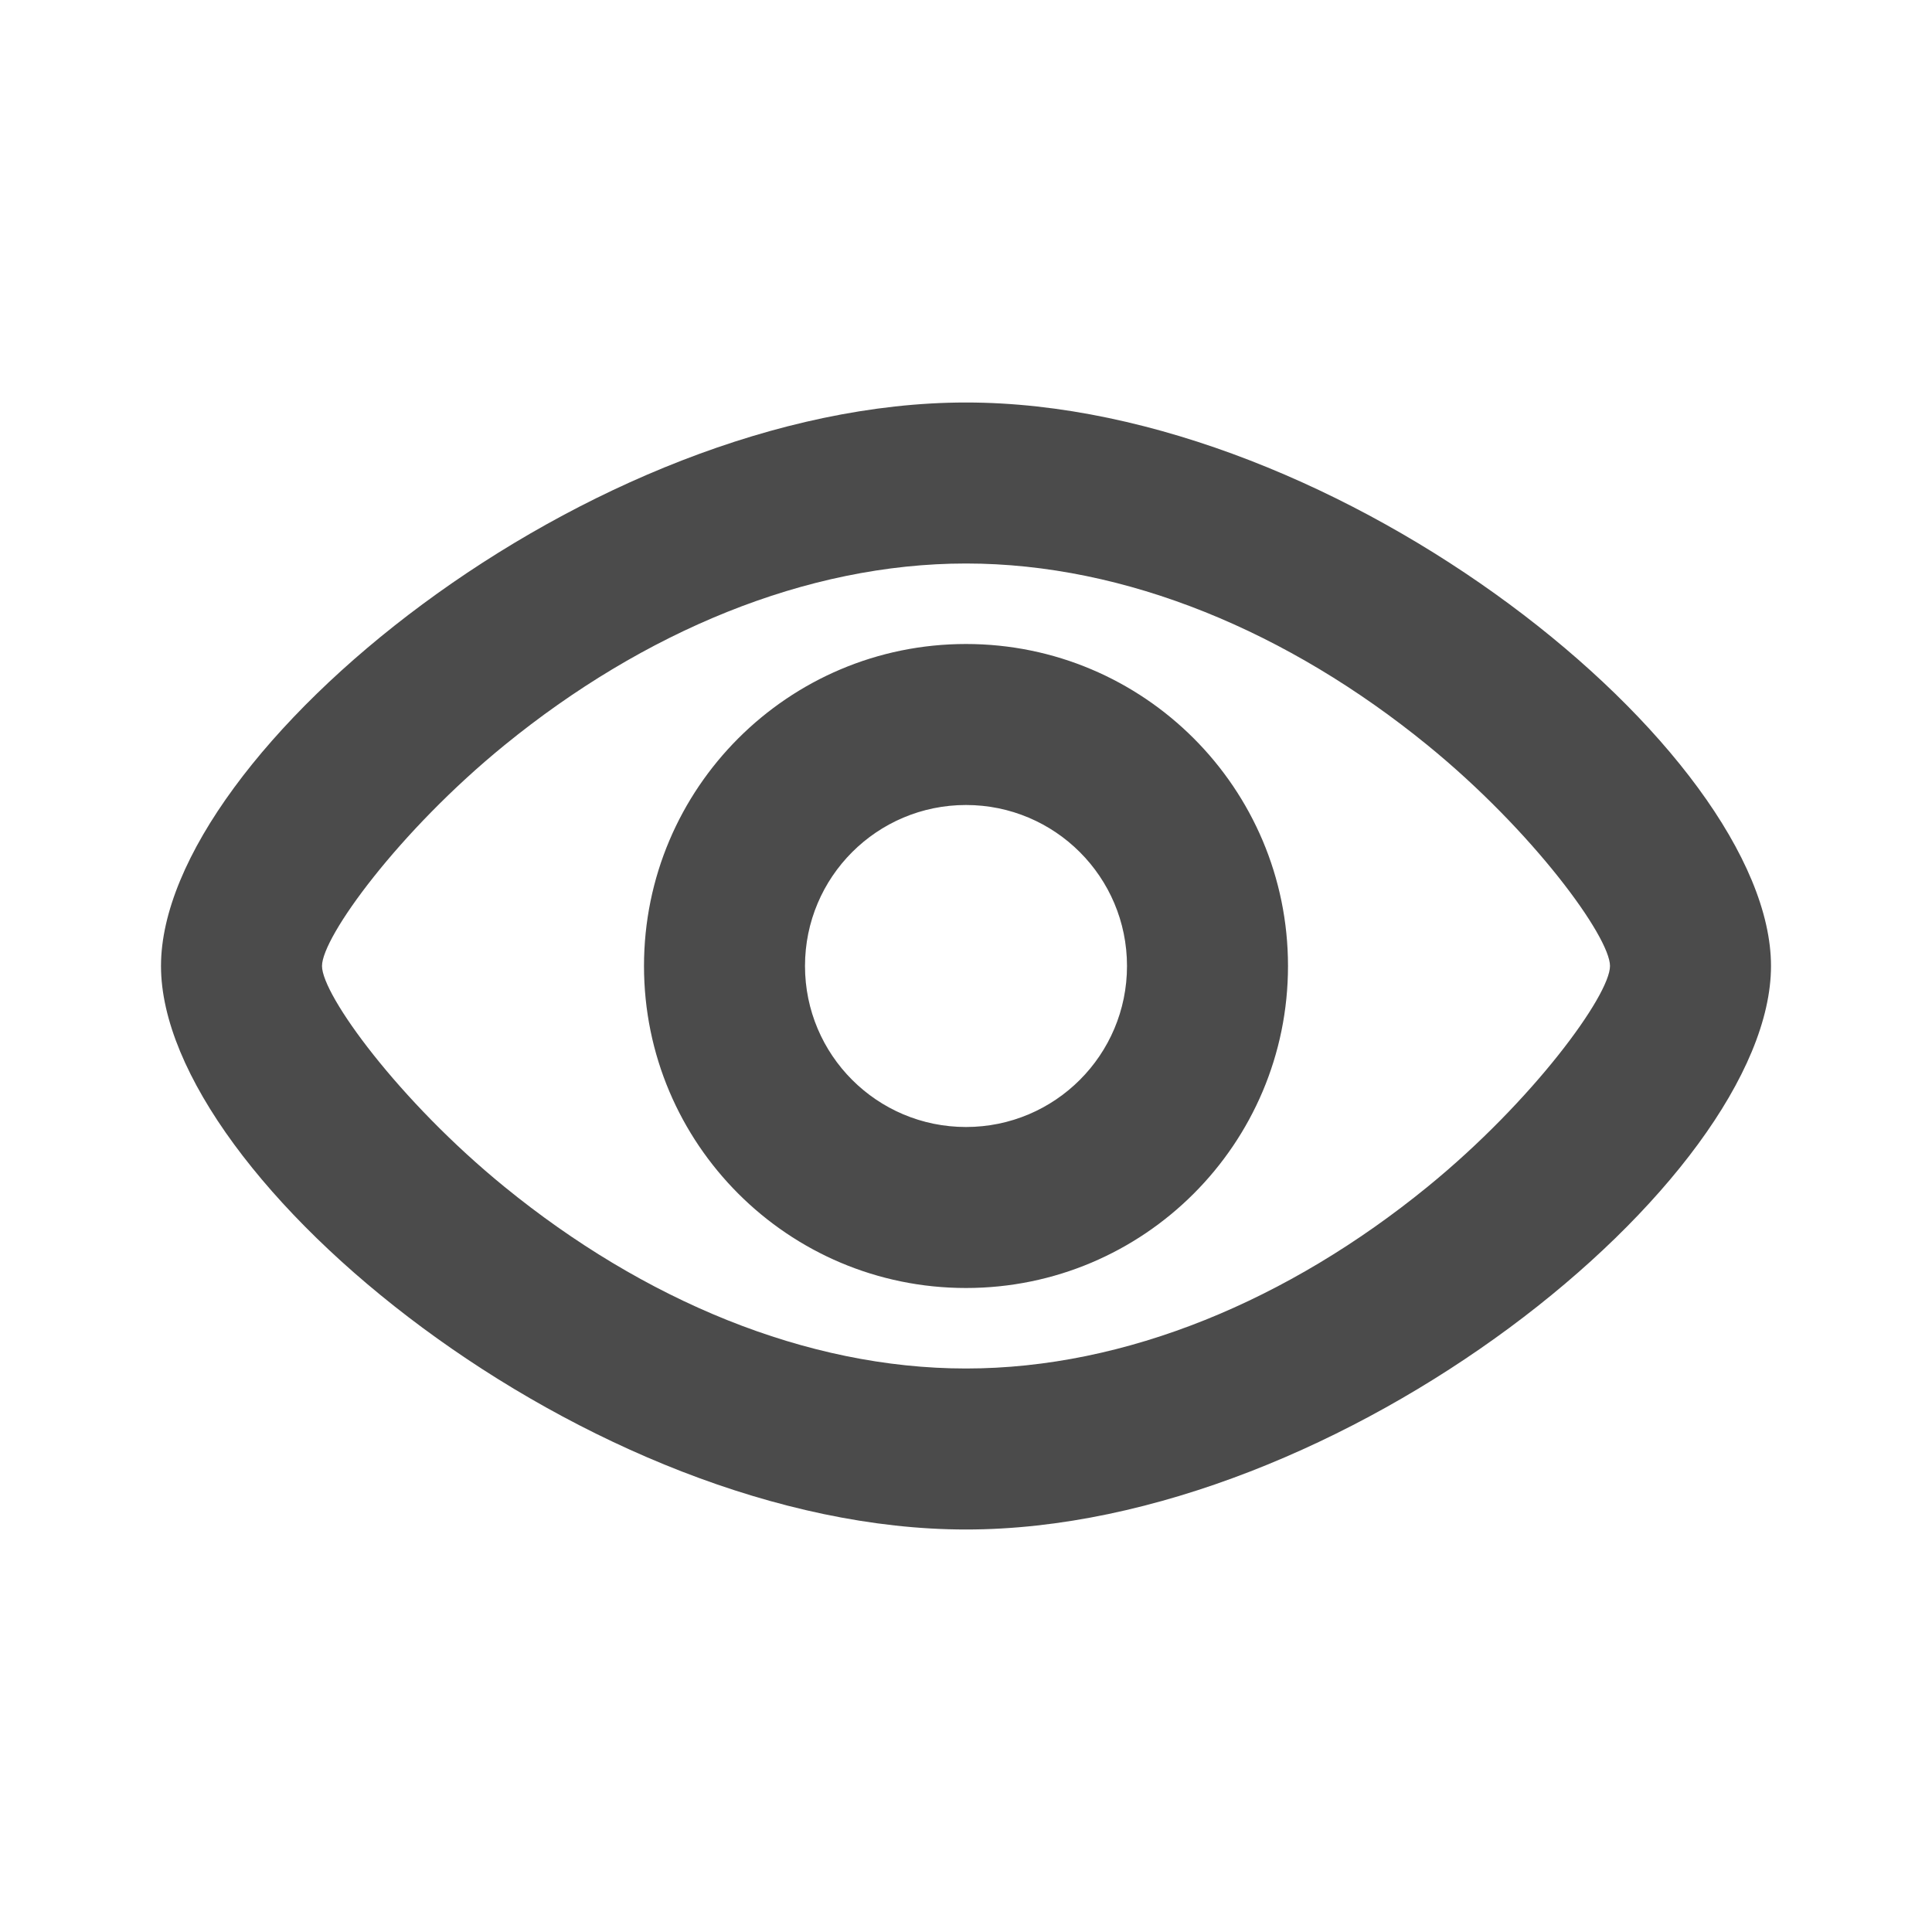<?xml version="1.0" encoding="UTF-8"?>
<svg width="24px" height="24px" viewBox="0 0 24 24" version="1.1" xmlns="http://www.w3.org/2000/svg" xmlns:xlink="http://www.w3.org/1999/xlink">
    <!-- Generator: Sketch 63.1 (92452) - https://sketch.com -->
    <title>icon/24/grey/view</title>
    <desc>Created with Sketch.</desc>
    <g id="icon/24/grey/view" stroke="none" stroke-width="1" fill="none" fill-rule="evenodd">
        <path d="M12,5 C16.665,5 22,9.346 22,12 C22,14.654 16.665,19 12,19 C7.335,19 2,14.654 2,12 C2,9.346 7.335,5 12,5 Z M12,7 C10.01,7 7.991,7.852 6.268,9.256 C4.953,10.327 4,11.64 4,12 C4,12.36 4.953,13.673 6.268,14.744 C7.991,16.148 10.01,17 12,17 C13.99,17 16.009,16.148 17.732,14.744 C19.047,13.673 20,12.36 20,12 C20,11.64 19.047,10.327 17.732,9.256 C16.009,7.852 13.99,7 12,7 Z M12,8 C14.209,8 16,9.791 16,12 C16,14.209 14.209,16 12,16 C9.791,16 8,14.209 8,12 C8,9.791 9.791,8 12,8 Z M12,10 C10.895,10 10,10.895 10,12 C10,13.105 10.895,14 12,14 C13.105,14 14,13.105 14,12 C14,10.895 13.105,10 12,10 Z" id="Combined-Shape" fill="#4B4B4B"></path>
    </g>
</svg>